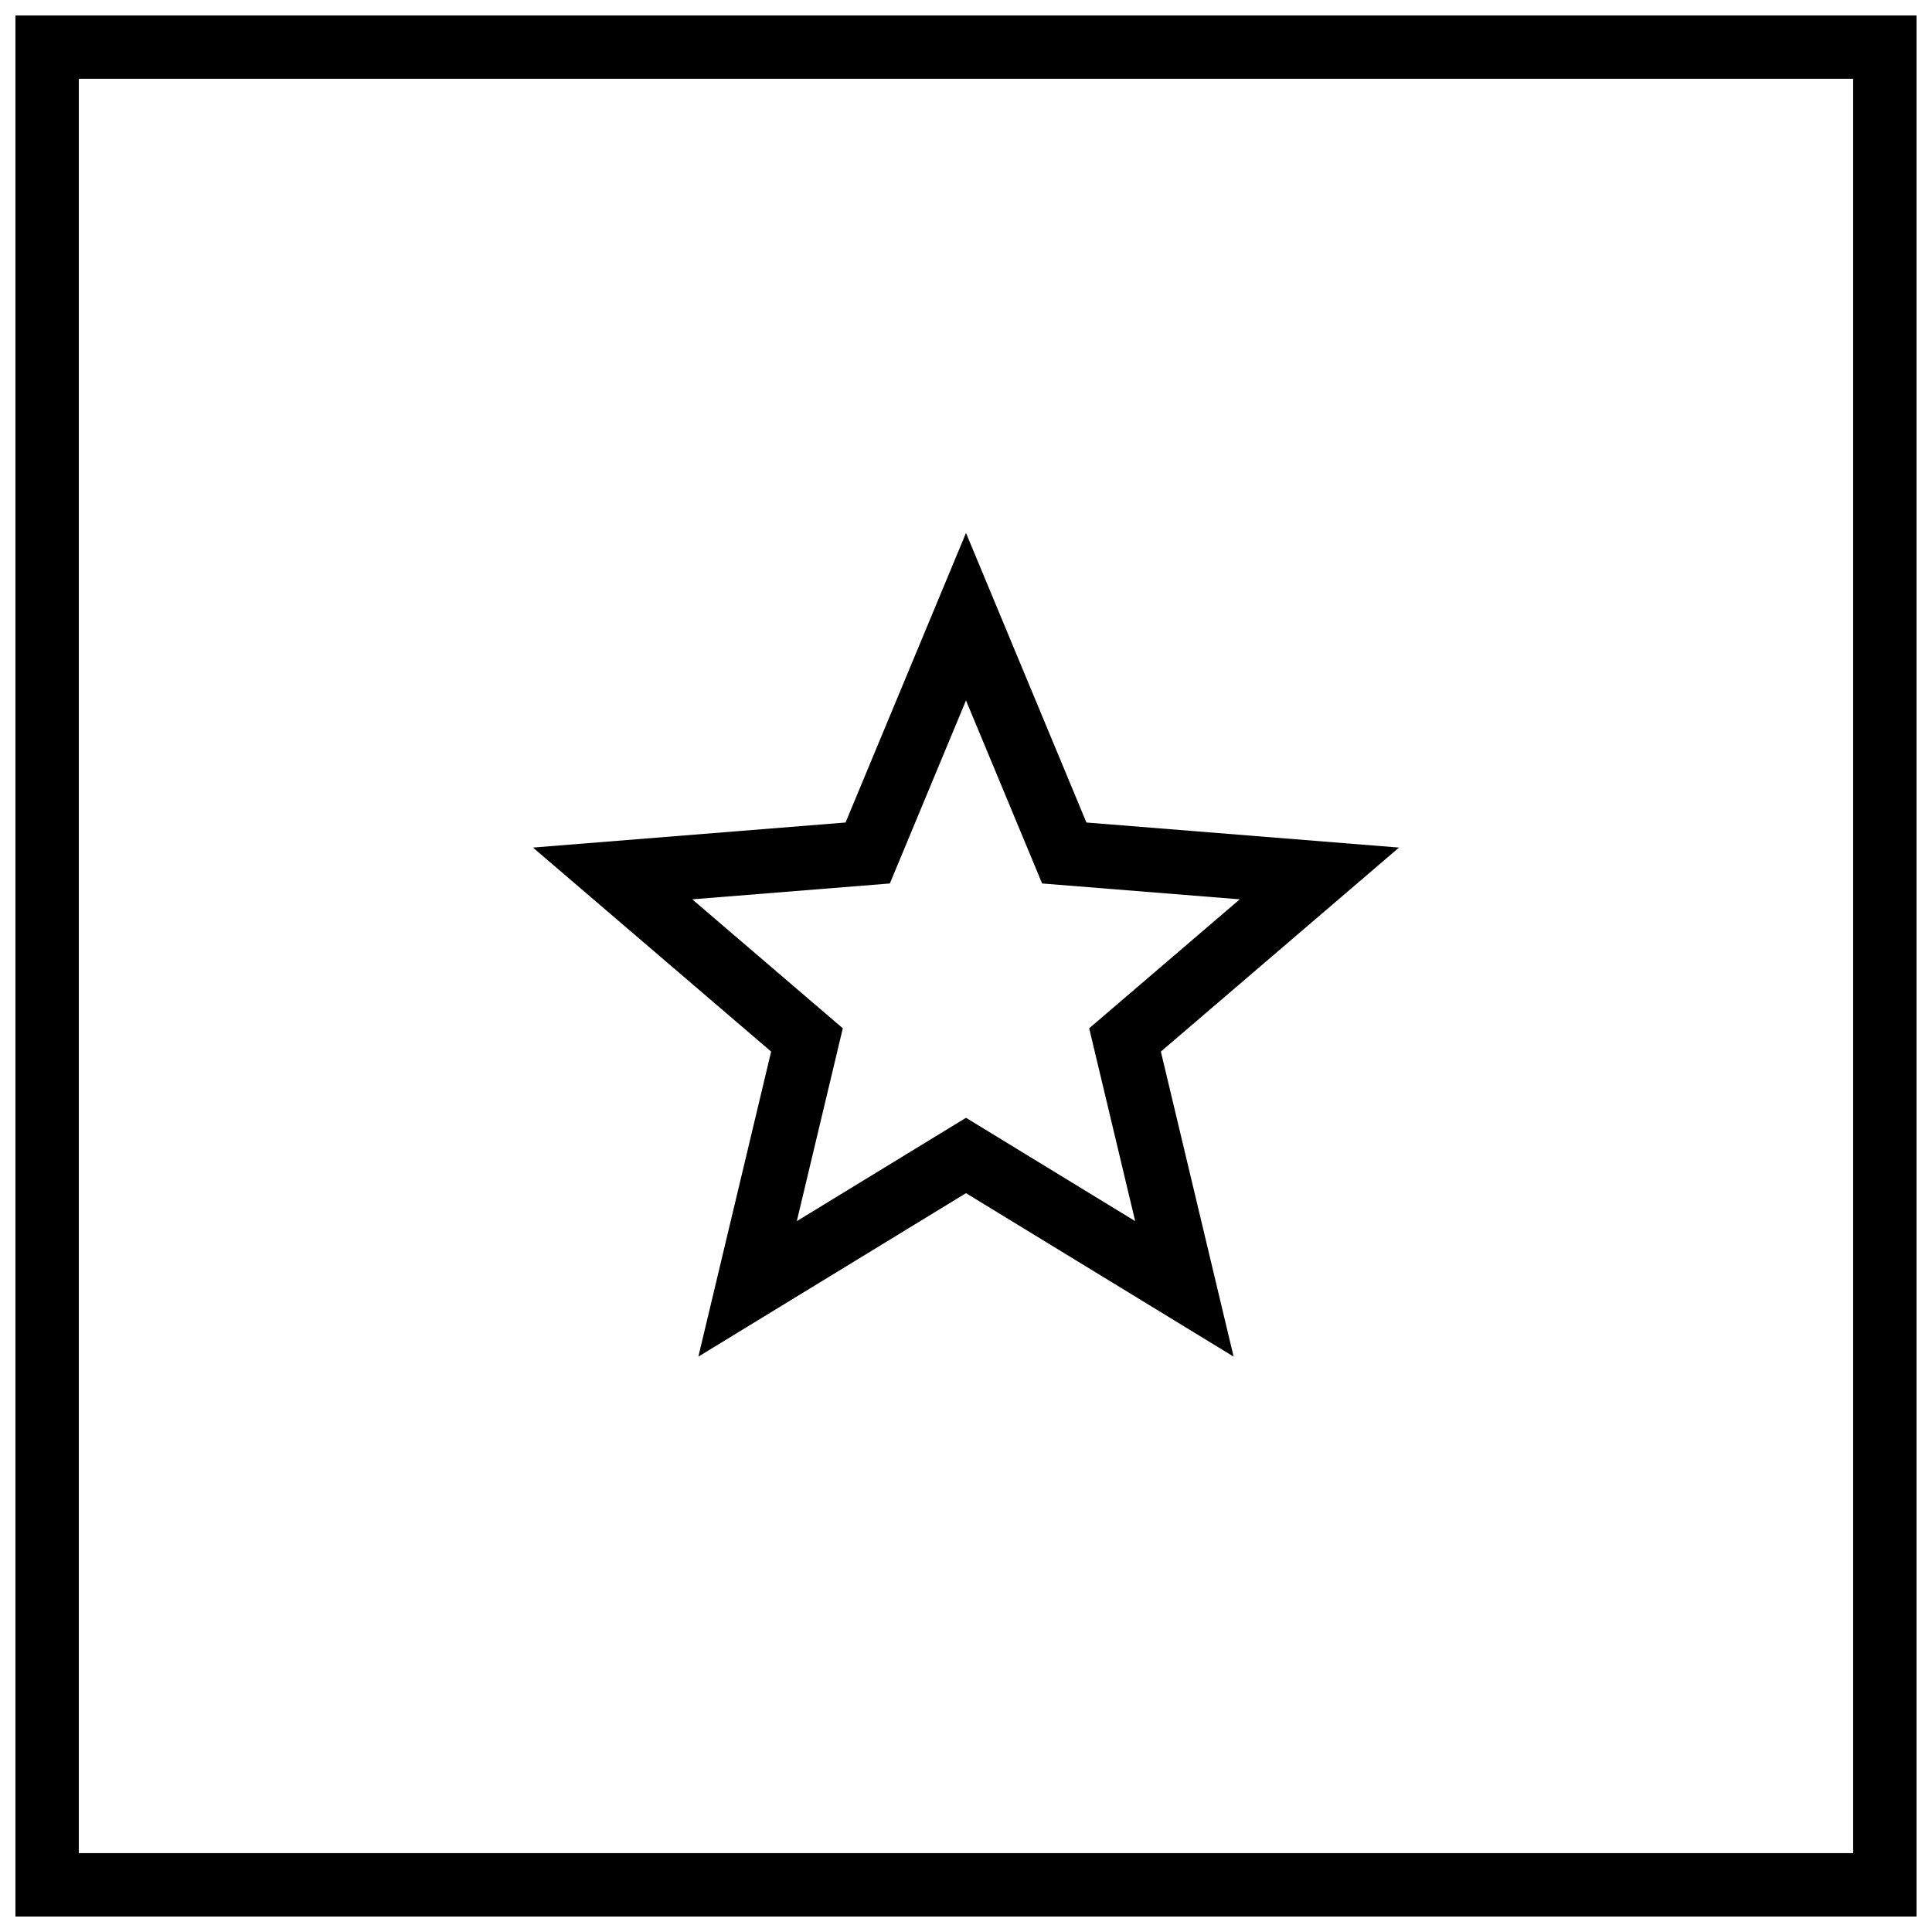 <?xml version="1.0" encoding="UTF-8"?>
<!-- Uploaded to: ICON Repo, www.iconrepo.com, Generator: ICON Repo Mixer Tools -->
<svg width="800px" height="800px" version="1.1" viewBox="144 144 512 512" xmlns="http://www.w3.org/2000/svg">
 <defs>
  <clipPath id="a">
   <path d="m148.09 148.09h503.81v503.81h-503.81z"/>
  </clipPath>
 </defs>
 <g clip-path="url(#a)">
  <path d="m148.09 148.09v503.81h503.81v-503.81zm16.793 16.793v470.22h470.22v-470.22z" fill-rule="evenodd"/>
 </g>
 <path d="m400 460.2-70.926 43.32 19.285-80.84-63.117-54.066 82.84-6.641 31.918-76.734 31.914 76.734 82.84 6.641-63.113 54.066 19.281 80.84zm0-19.973-44.84 27.387 12.191-51.105-39.898-34.18 52.367-4.199 20.18-48.508 20.176 48.508 52.371 4.199-39.902 34.18 12.191 51.105z" fill-rule="evenodd"/>
</svg>
